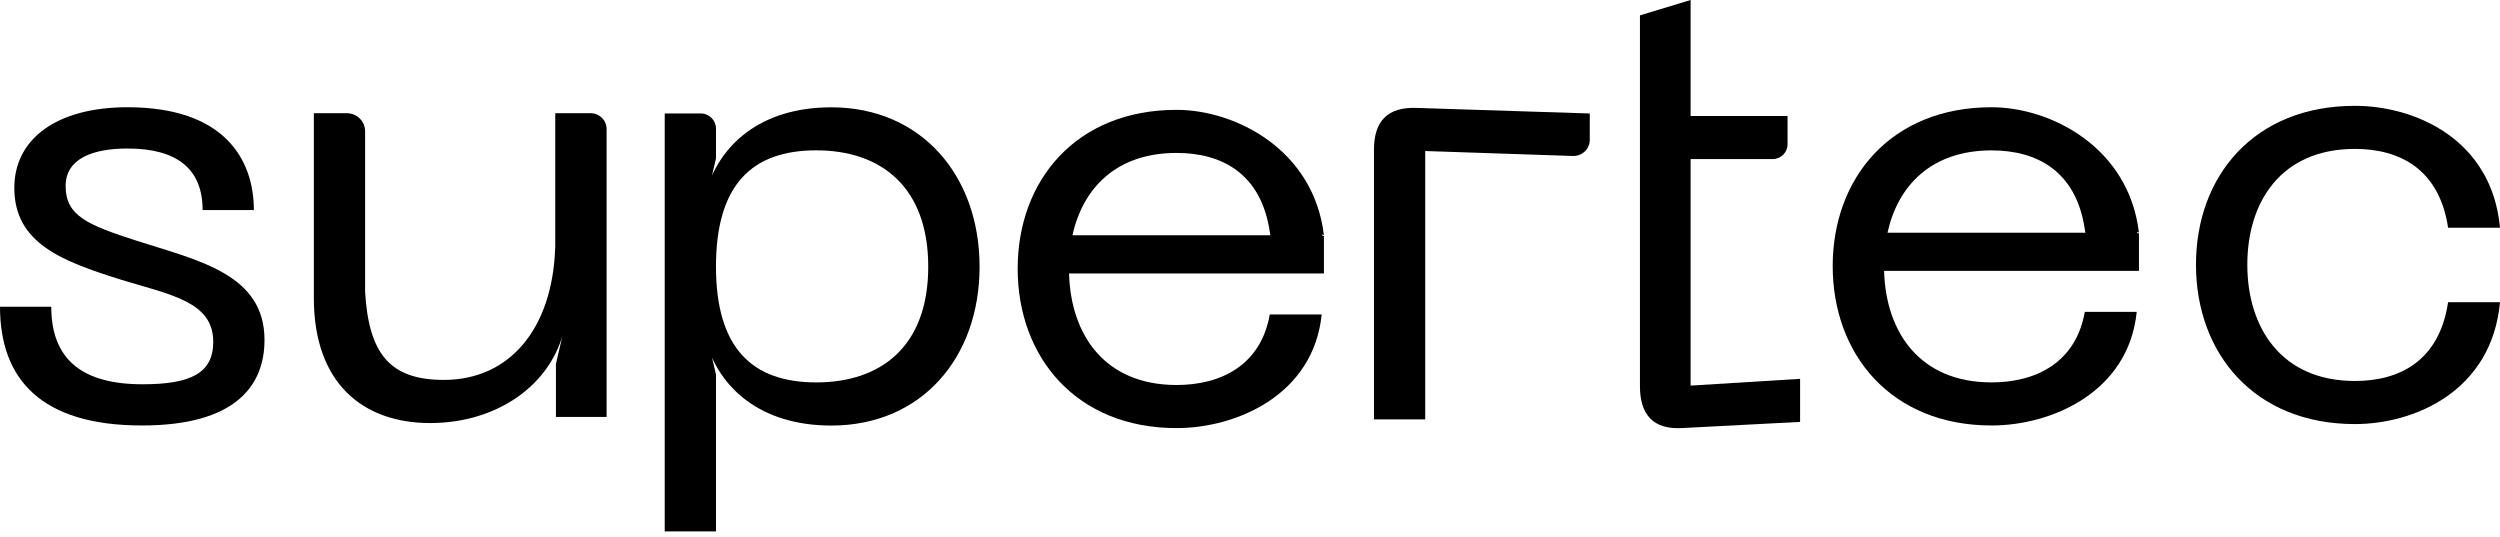 <svg width="135" height="29" viewBox="0 0 135 29" fill="none" xmlns="http://www.w3.org/2000/svg">
<path d="M7.666 22.976C2.229 22.976 0 20.482 0 16.562H2.768C2.768 19.422 4.455 20.751 7.698 20.751C10.3 20.751 11.515 20.151 11.515 18.456C11.515 16.297 9.251 15.93 6.514 15.097C3.339 14.099 0.773 13.137 0.773 10.144C0.773 7.518 3.037 5.791 6.886 5.791C12.121 5.791 13.709 8.616 13.709 11.344H10.941C10.941 9.115 9.555 8.02 6.886 8.02C5.029 8.02 3.544 8.553 3.544 10.046C3.544 11.64 4.693 12.139 7.393 13.004C10.704 14.068 14.283 14.797 14.283 18.355C14.283 20.848 12.695 22.976 7.663 22.976H7.666Z" fill="black"/>
<path d="M29.984 13.379V6.113H31.891C32.369 6.113 32.756 6.493 32.756 6.964V22.513H30.02V19.653L30.459 17.759H30.47C29.796 20.752 26.879 22.845 23.232 22.845C19.585 22.845 16.948 20.686 16.948 16.096V6.113H18.724C19.273 6.113 19.716 6.549 19.716 7.09V15.698C19.716 15.719 19.716 15.74 19.716 15.761C19.915 19.13 21.074 20.515 23.969 20.515C27.517 20.515 29.835 17.756 29.98 13.375L29.984 13.379Z" fill="black"/>
<path d="M38.663 6.942V8.554L38.224 10.448H38.099C38.808 7.856 41.038 5.795 44.89 5.795C49.753 5.795 52.897 9.485 52.897 14.403C52.897 19.321 49.757 22.98 44.89 22.98C41.041 22.98 38.812 20.919 38.099 18.358H38.224L38.663 20.221V28.697H35.895V6.126H37.834C38.291 6.126 38.663 6.492 38.663 6.942ZM44.079 20.65C47.559 20.65 50.125 18.721 50.125 14.4C50.125 10.078 47.559 8.118 44.079 8.118C40.598 8.118 38.663 9.98 38.663 14.4C38.663 18.819 40.634 20.65 44.079 20.65Z" fill="black"/>
<path d="M74.194 8.088C74.194 6.526 74.938 5.762 76.526 5.828L85.847 6.128V7.555C85.847 8.046 85.433 8.441 84.933 8.423L76.962 8.155V22.647H74.194V8.088Z" fill="black"/>
<path d="M88.557 6.264V0.83L91.293 0V6.264H96.528V7.795C96.528 8.235 96.166 8.591 95.72 8.591H91.293V20.823L97.205 20.457V22.783L90.853 23.114C89.266 23.215 88.557 22.382 88.557 20.854V8.591" fill="black"/>
<path d="M127.164 5.715C130.407 5.715 134.561 7.511 135 12.296H132.197C131.722 9.14 129.596 8.041 127.164 8.041C123.177 8.041 121.355 10.901 121.355 14.292C121.355 17.682 123.18 20.573 127.164 20.573C129.596 20.573 131.726 19.475 132.197 16.318H135C134.561 21.104 130.407 22.9 127.164 22.9C121.727 22.9 118.583 19.077 118.583 14.292C118.583 9.506 121.724 5.715 127.164 5.715Z" fill="black"/>
<path d="M63.535 5.932C58.098 5.932 54.954 9.754 54.954 14.508C54.954 19.262 58.094 23.117 63.535 23.117C66.778 23.117 70.932 21.32 71.371 16.981H68.568C68.093 19.695 65.966 20.79 63.535 20.79C59.65 20.79 57.818 18.077 57.729 14.767H71.492V12.705C71.509 12.855 71.226 12.548 71.492 12.705C70.946 8.087 66.725 5.932 63.535 5.932ZM68.6 12.705H57.914C58.47 10.162 60.281 8.258 63.535 8.258C65.966 8.258 68.096 9.357 68.568 12.513C68.585 12.628 68.6 12.709 68.6 12.709V12.705Z" fill="black"/>
<path d="M107.546 5.791C102.11 5.791 98.966 9.614 98.966 14.368C98.966 19.122 102.106 22.976 107.546 22.976C110.789 22.976 114.943 21.18 115.383 16.841H112.579C112.104 19.554 109.978 20.649 107.546 20.649C103.662 20.649 101.83 17.936 101.741 14.626H115.503V12.565C115.521 12.714 115.238 12.408 115.503 12.565C114.958 7.947 110.736 5.791 107.546 5.791ZM112.611 12.568H101.925C102.482 10.025 104.293 8.121 107.546 8.121C109.978 8.121 112.108 9.22 112.579 12.376C112.597 12.491 112.611 12.572 112.611 12.572V12.568Z" fill="black"/>
</svg>
